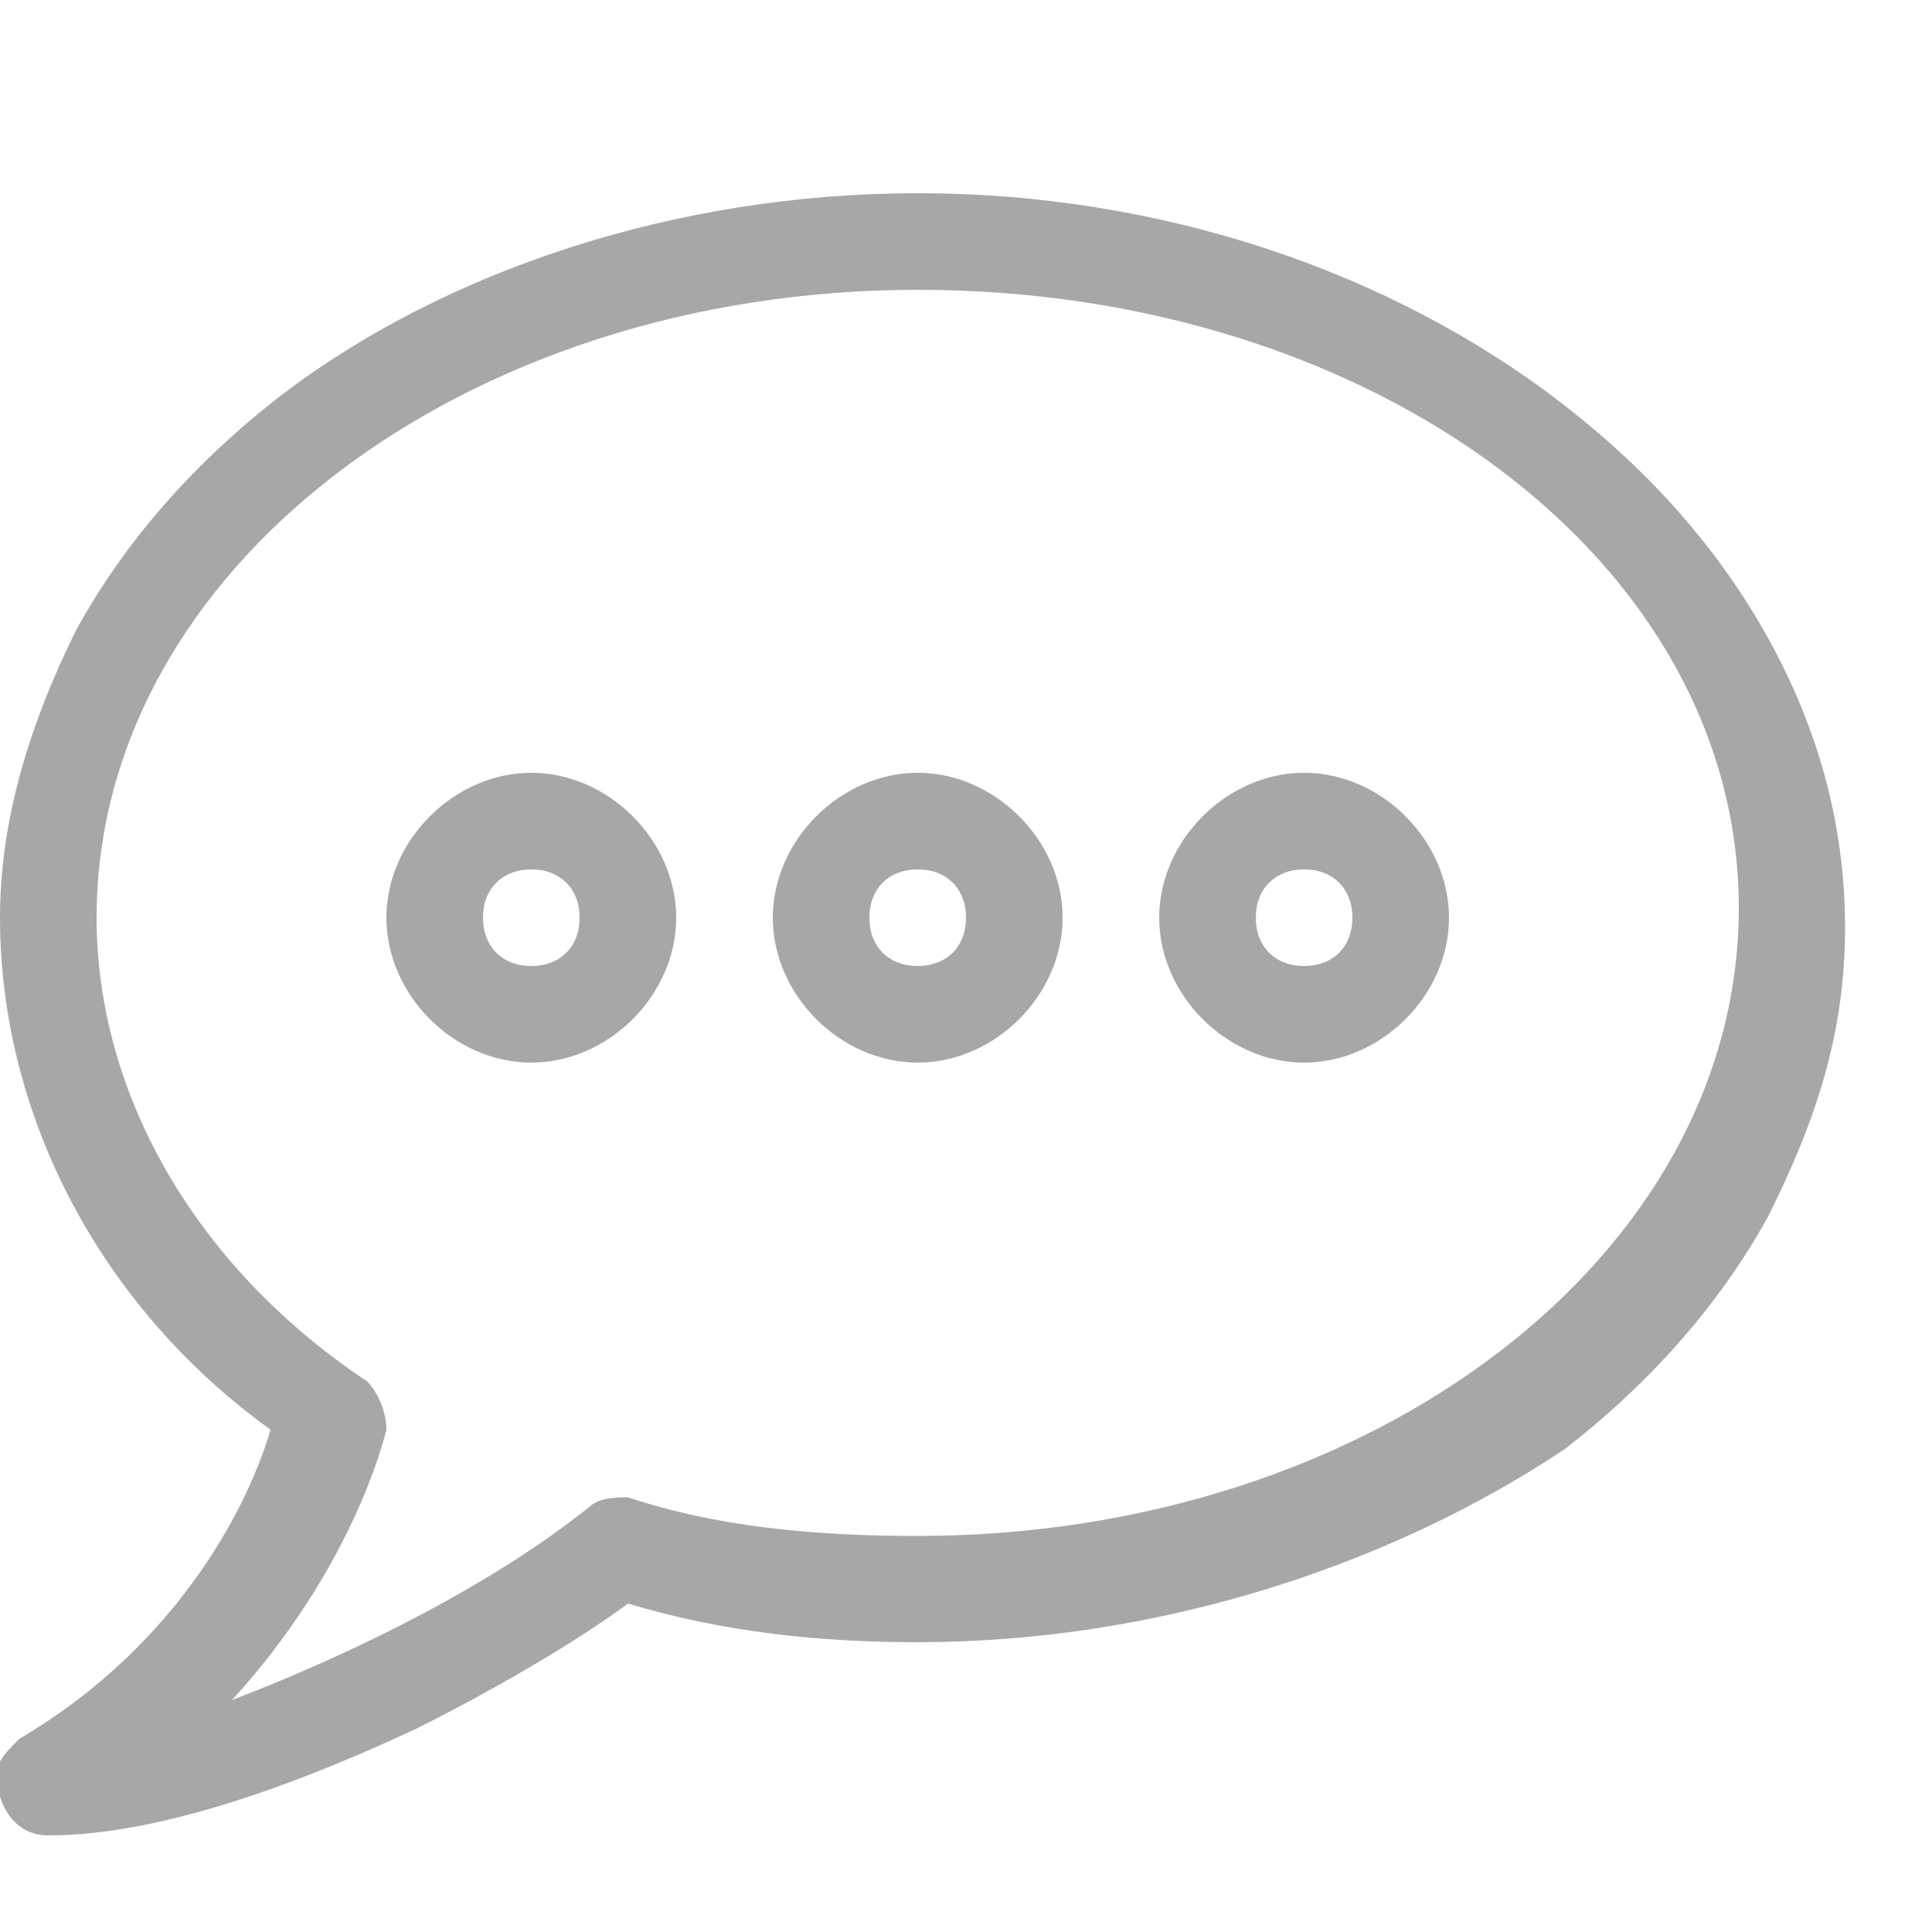 <svg version="1.1" id="Layer_1" xmlns="http://www.w3.org/2000/svg" x="0" y="0" viewBox="0 0 20 20" xml:space="preserve"><style>.st0{fill:#a7a7a7}</style><path class="st0" d="M.5 19c-.2 0-.4-.1-.5-.4s0-.4.2-.6c1.7-1 2.4-2.5 2.6-3.2C1 13.5 0 11.5 0 9.5c0-1 .3-2 .8-3 .5-.9 1.2-1.7 2.1-2.4C4.6 2.8 7 2 9.5 2s4.9.8 6.7 2.2c.9.7 1.6 1.5 2.1 2.4.5.9.8 1.9.8 3s-.3 2-.8 3c-.5.9-1.2 1.7-2.1 2.4-1.8 1.2-4.2 2-6.7 2-1 0-2-.1-3-.4-.4.3-1.2.8-2.2 1.3-1.5.7-2.8 1.1-3.8 1.1zm9-16C4.8 3 1 5.9 1 9.5c0 1.8 1 3.6 2.8 4.8.1.1.2.3.2.5-.1.4-.5 1.6-1.6 2.8 1.3-.5 2.7-1.2 3.7-2 .1-.1.3-.1.4-.1.9.3 1.9.4 3 .4 4.7 0 8.5-2.9 8.5-6.5S14.2 3 9.5 3z"/><path class="st0" d="M9.5 11C8.7 11 8 10.3 8 9.5S8.7 8 9.5 8s1.5.7 1.5 1.5-.7 1.5-1.5 1.5zm0-2c-.3 0-.5.2-.5.5s.2.5.5.5.5-.2.5-.5-.2-.5-.5-.5zm4 2c-.8 0-1.5-.7-1.5-1.5S12.7 8 13.5 8s1.5.7 1.5 1.5-.7 1.5-1.5 1.5zm0-2c-.3 0-.5.2-.5.5s.2.5.5.5.5-.2.5-.5-.2-.5-.5-.5zm-8 2C4.7 11 4 10.3 4 9.5S4.7 8 5.5 8 7 8.7 7 9.5 6.3 11 5.5 11zm0-2c-.3 0-.5.2-.5.5s.2.5.5.5.5-.2.5-.5-.2-.5-.5-.5z"/></svg>